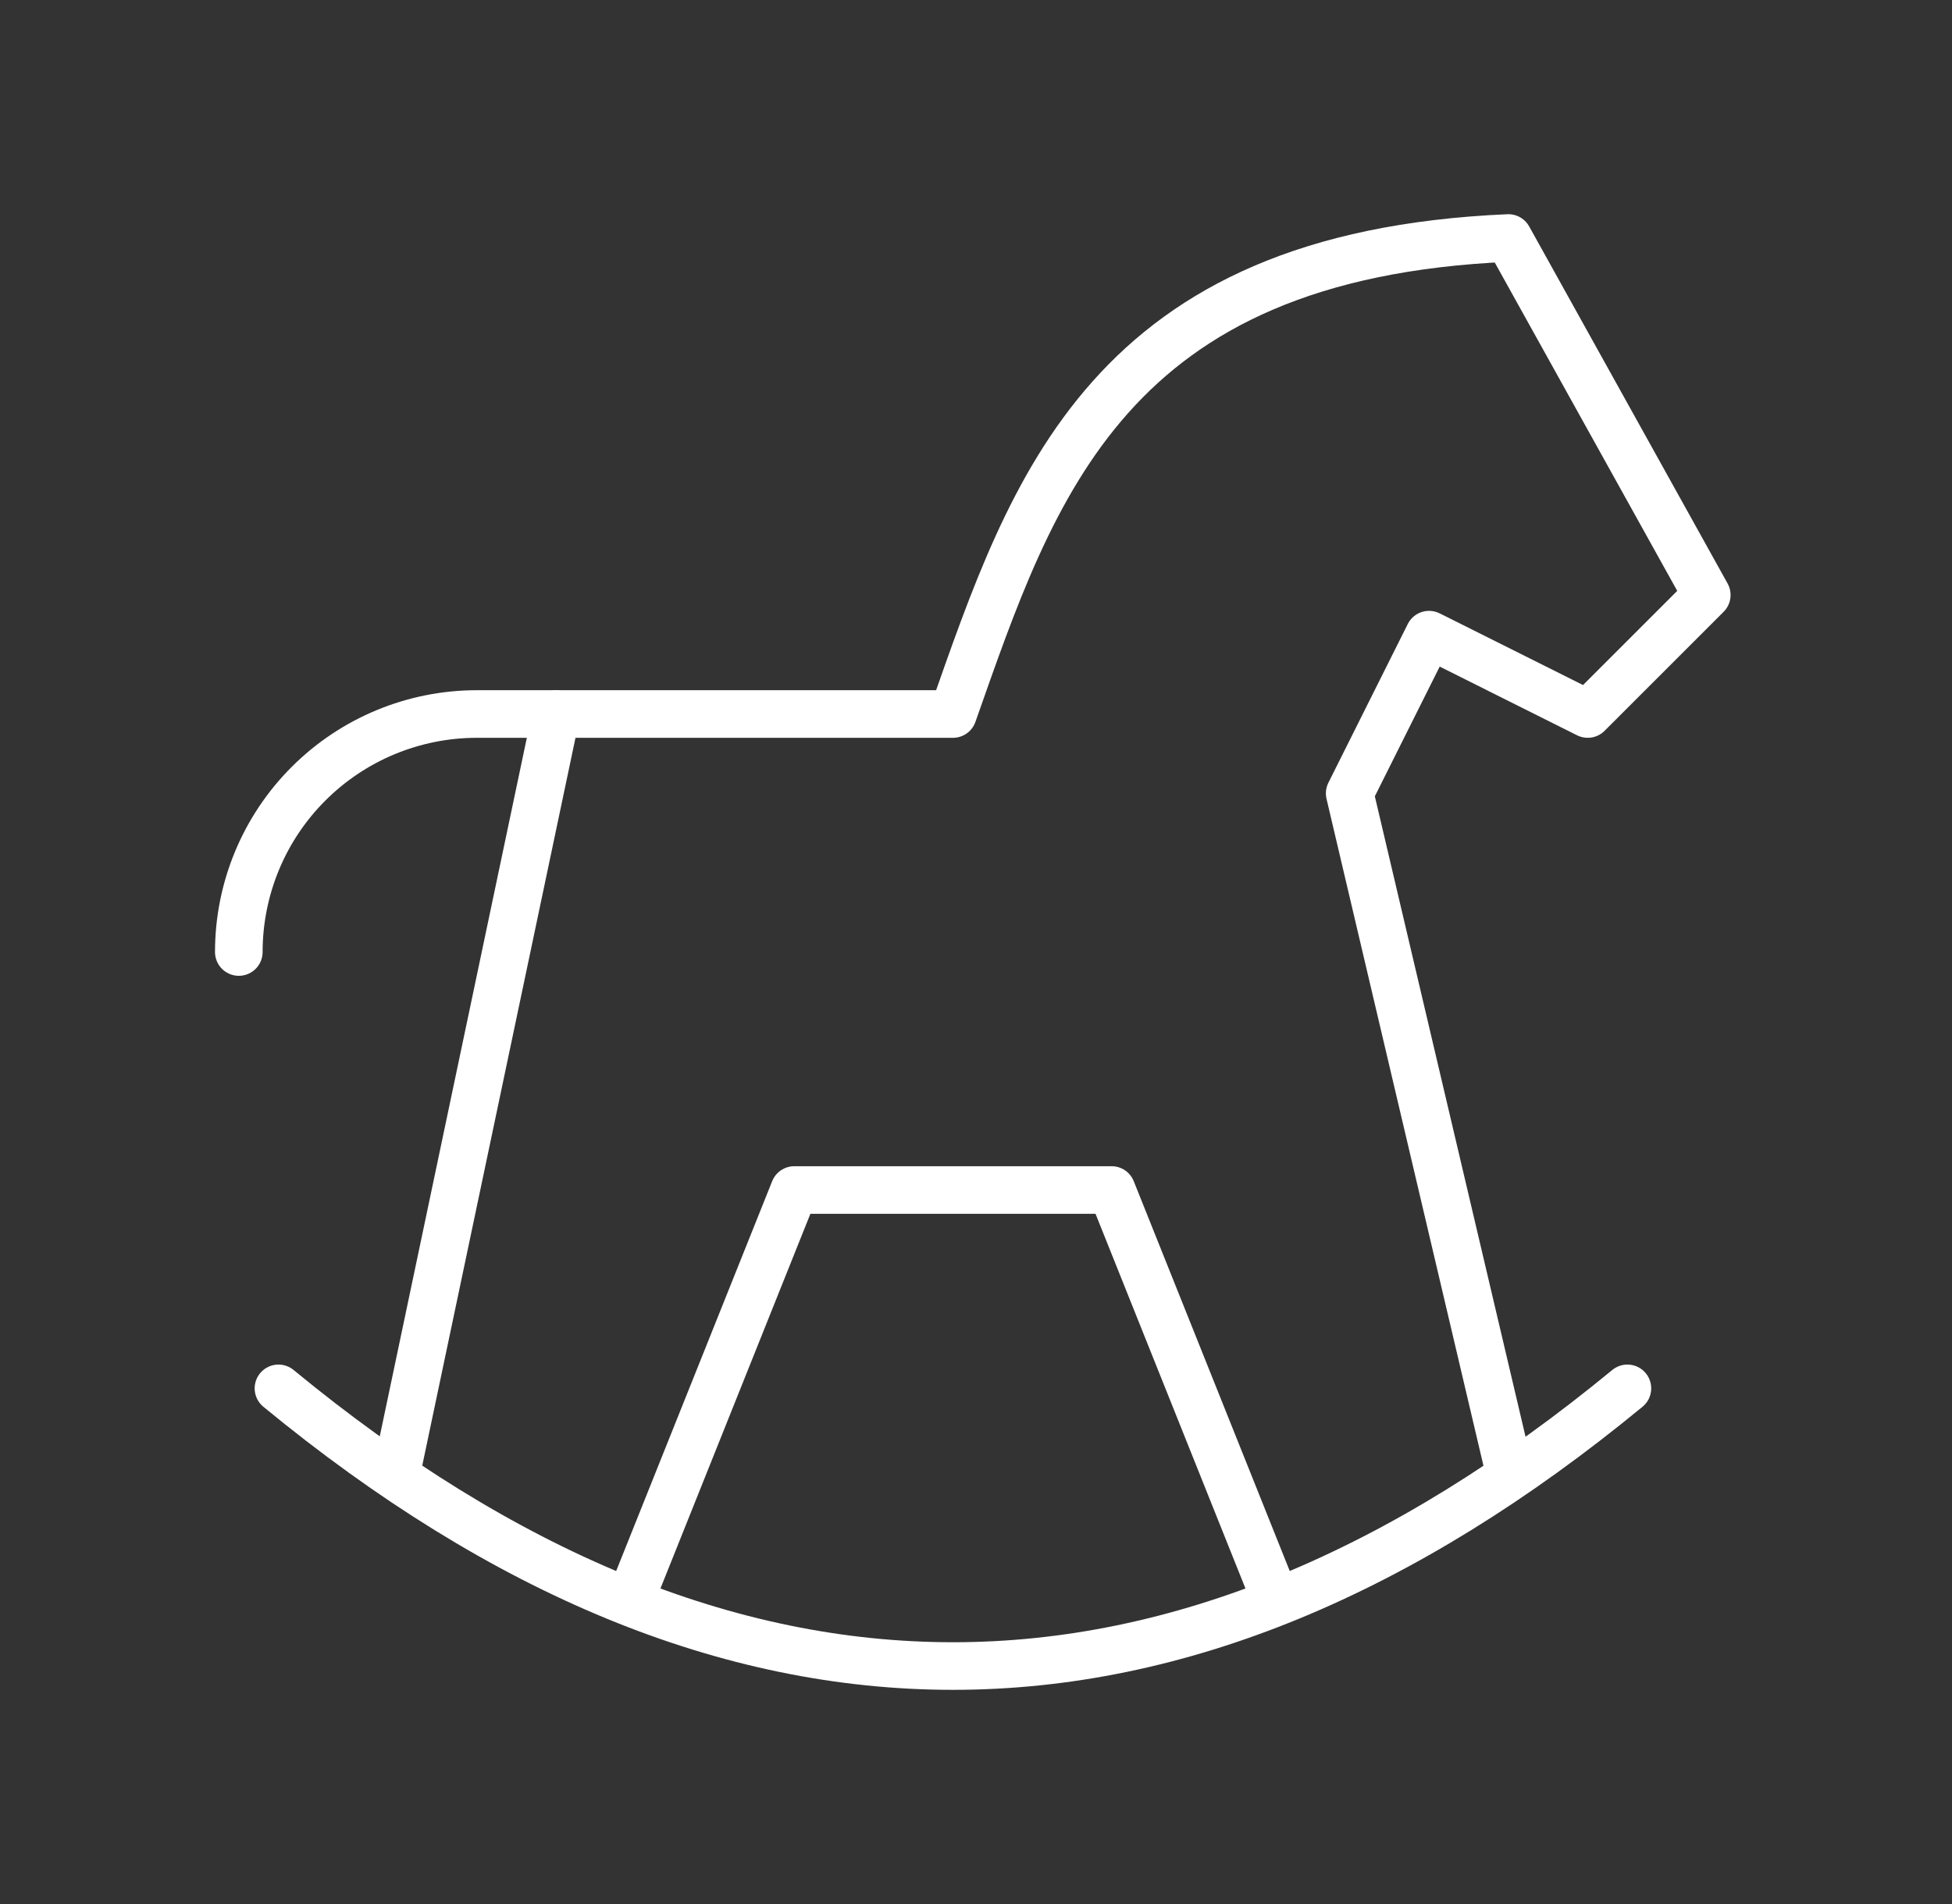 <svg width="41" height="40" viewBox="0 0 41 40" fill="none" xmlns="http://www.w3.org/2000/svg">
<rect x="0" y="0" width="41" height="40" fill="#333333" stroke="none"/>
<g clip-path="url(#clip0_6652_23976)">
<path d="M5.849 29.167C15.294 36.945 24.738 36.945 34.182 29.167" stroke="white" stroke-linecap="round" stroke-linejoin="round"/>
<path d="M31.682 30.833L28.349 16.667L30.016 13.333L33.349 15L35.849 12.5L31.682 5C23.262 5.363 21.699 10.222 20.016 15H10.016C8.69 15 7.418 15.527 6.48 16.465C5.542 17.402 5.016 18.674 5.016 20" stroke="white" stroke-linecap="round" stroke-linejoin="round"/>
<path d="M8.349 30.833L11.682 15" stroke="white" stroke-linecap="round" stroke-linejoin="round"/>
<path d="M13.349 33.333L16.683 25H23.349L26.683 33.333" stroke="white" stroke-linecap="round" stroke-linejoin="round"/>
</g>
<defs>
<clipPath id="clip0_6652_23976">
<rect width="40" height="40" fill="white" transform="translate(0.016)"/>
</clipPath>
</defs>
</svg>
